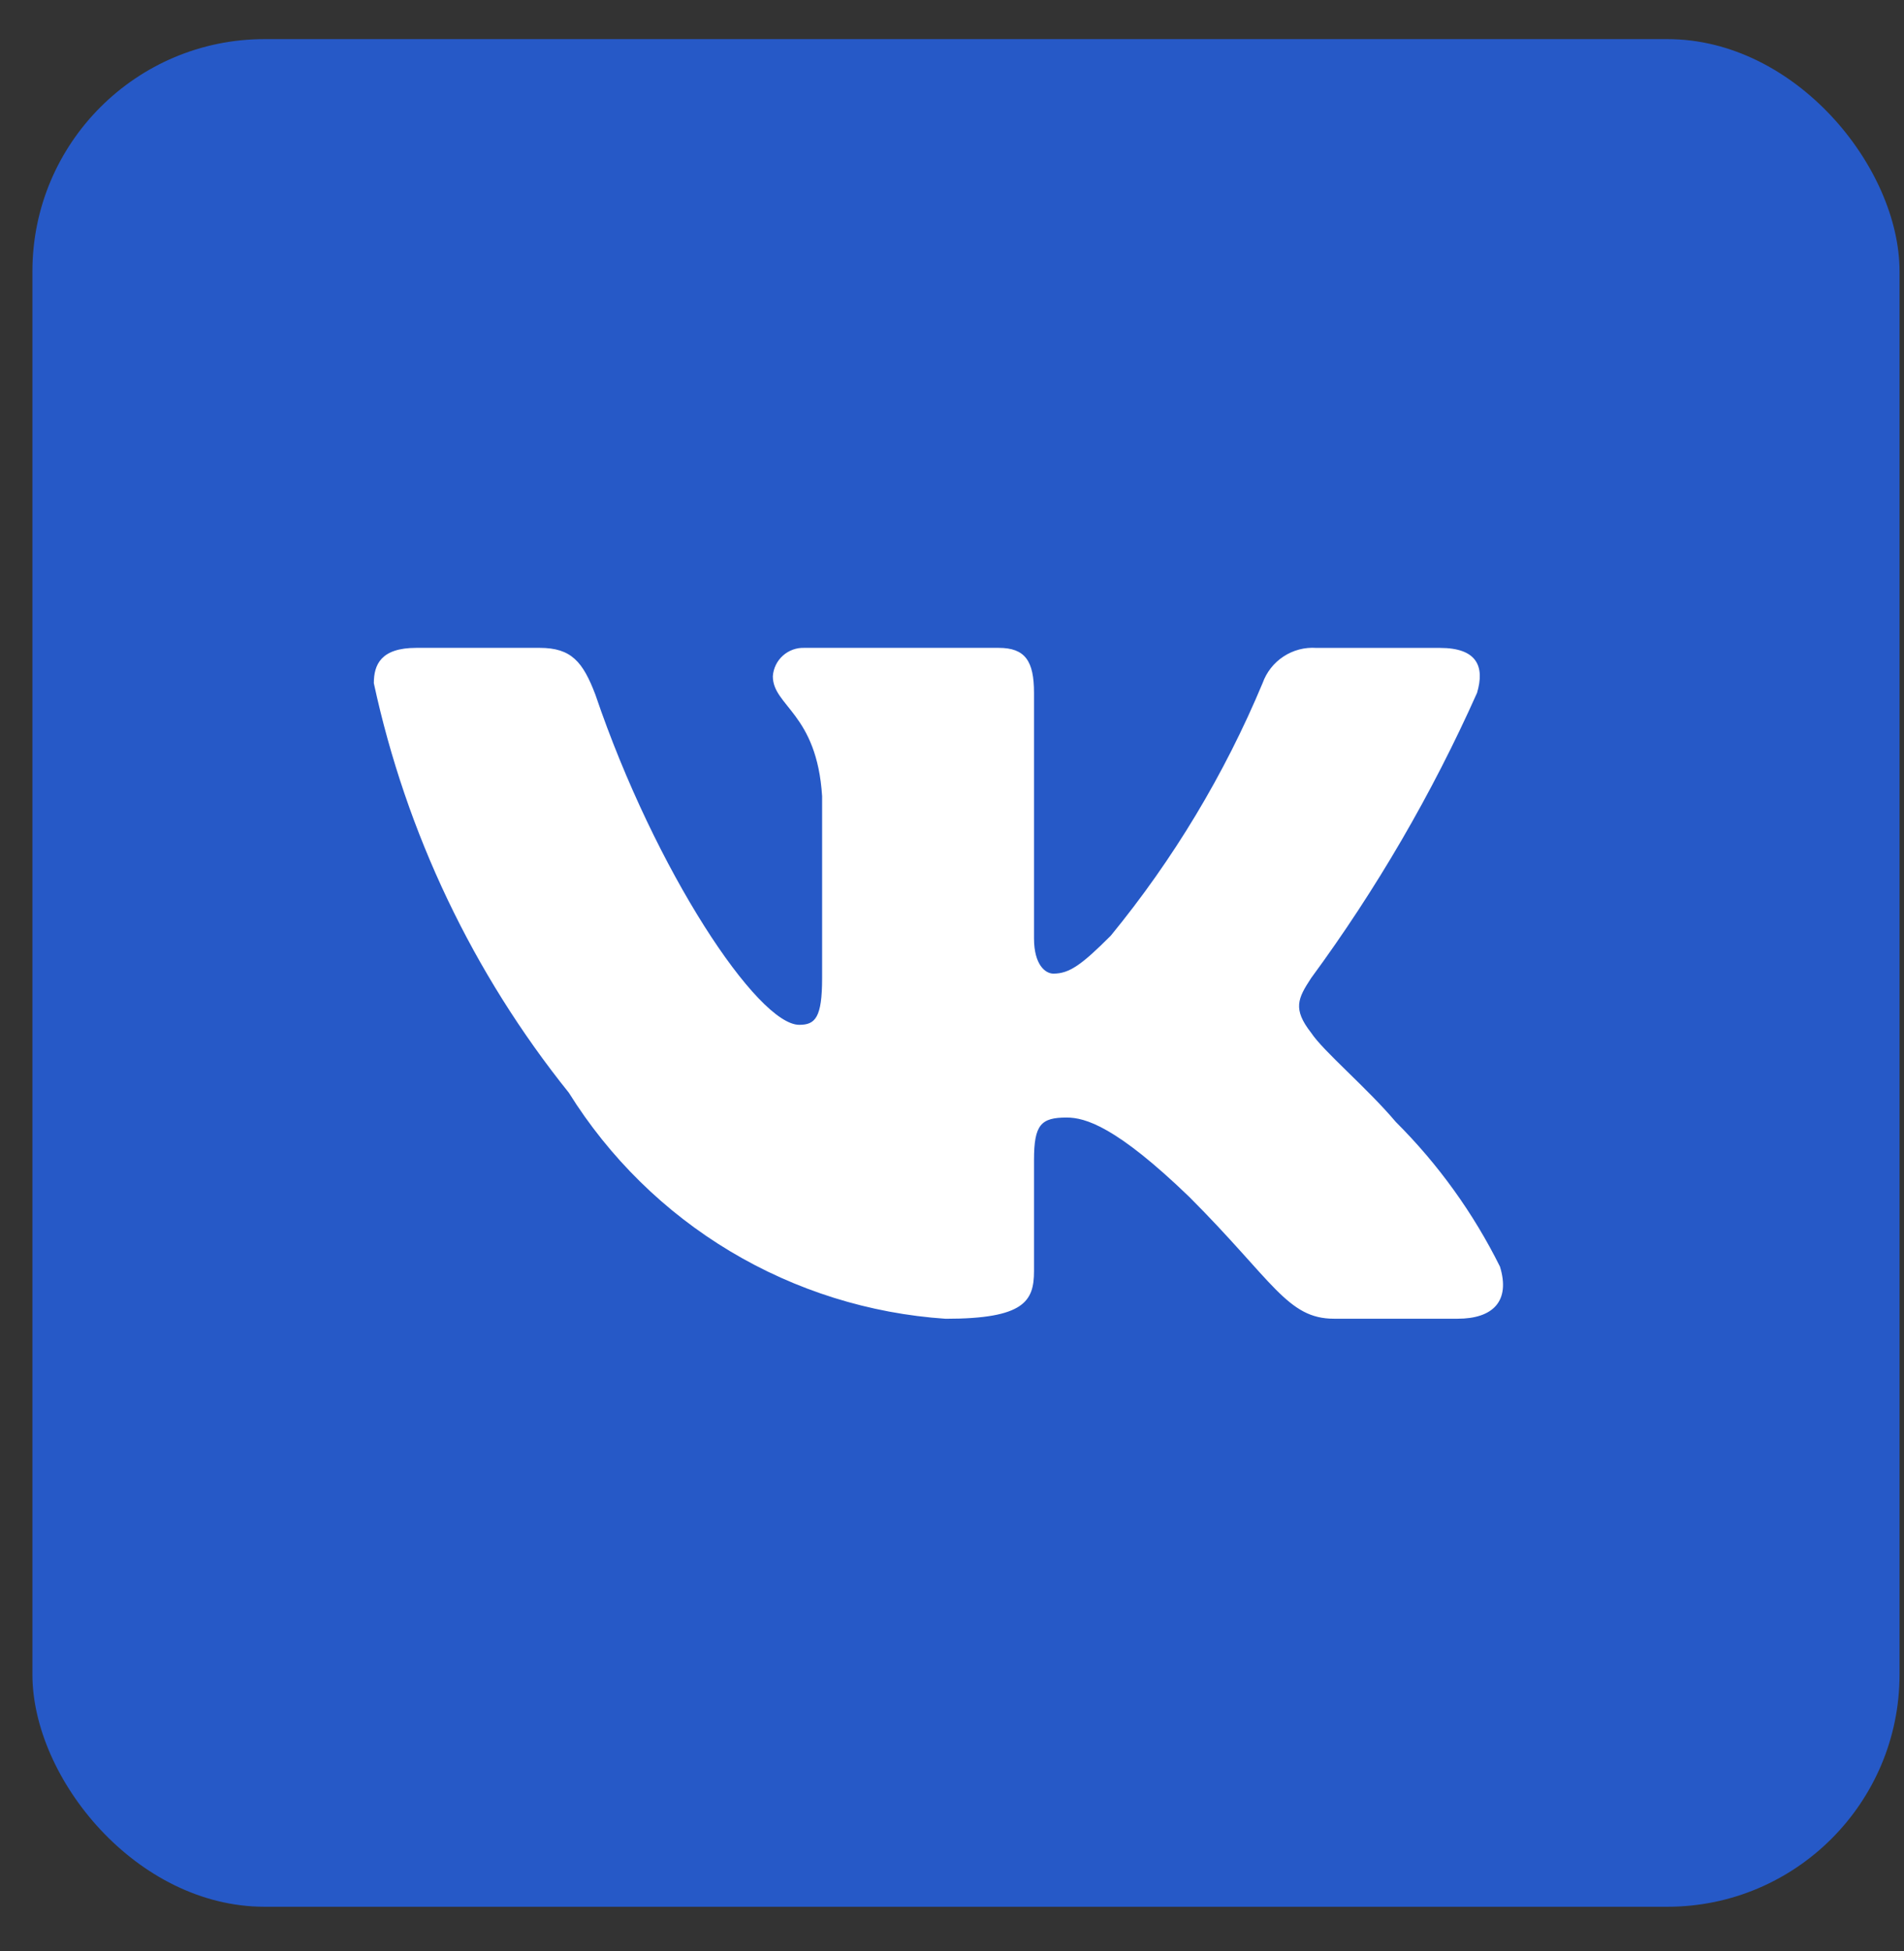 <?xml version="1.0" encoding="UTF-8"?> <svg xmlns="http://www.w3.org/2000/svg" width="41" height="42" viewBox="0 0 41 42" fill="none"><rect x="0" y="0" width="41" height="42" fill="#333333" stroke="none"/><rect x="0.698" y="0.842" width="40.206" height="40.206" rx="5" fill="#2659C7"></rect><path d="M31.388 28.389H28.726C27.719 28.389 27.416 27.574 25.611 25.768C24.034 24.247 23.367 24.058 22.968 24.058C22.417 24.058 22.266 24.21 22.266 24.97V27.364C22.266 28.011 22.056 28.39 20.364 28.39C18.723 28.28 17.132 27.781 15.721 26.936C14.31 26.09 13.121 24.921 12.25 23.525C10.184 20.952 8.746 17.933 8.05 14.708C8.05 14.309 8.202 13.947 8.963 13.947H11.623C12.306 13.947 12.553 14.251 12.821 14.955C14.112 18.756 16.316 22.062 17.211 22.062C17.554 22.062 17.703 21.911 17.703 21.055V17.14C17.59 15.354 16.642 15.203 16.642 14.557C16.654 14.386 16.732 14.227 16.859 14.114C16.986 14 17.153 13.94 17.324 13.947H21.506C22.077 13.947 22.266 14.232 22.266 14.915V20.2C22.266 20.771 22.511 20.96 22.684 20.96C23.027 20.96 23.291 20.771 23.919 20.143C25.267 18.499 26.368 16.668 27.188 14.706C27.272 14.471 27.43 14.269 27.64 14.132C27.849 13.995 28.097 13.93 28.347 13.948H31.008C31.806 13.948 31.975 14.347 31.806 14.916C30.838 17.084 29.64 19.142 28.234 21.055C27.947 21.493 27.832 21.72 28.234 22.234C28.497 22.633 29.431 23.412 30.057 24.153C30.97 25.063 31.727 26.115 32.3 27.268C32.528 28.01 32.148 28.389 31.388 28.389Z" fill="white"></path></svg> 